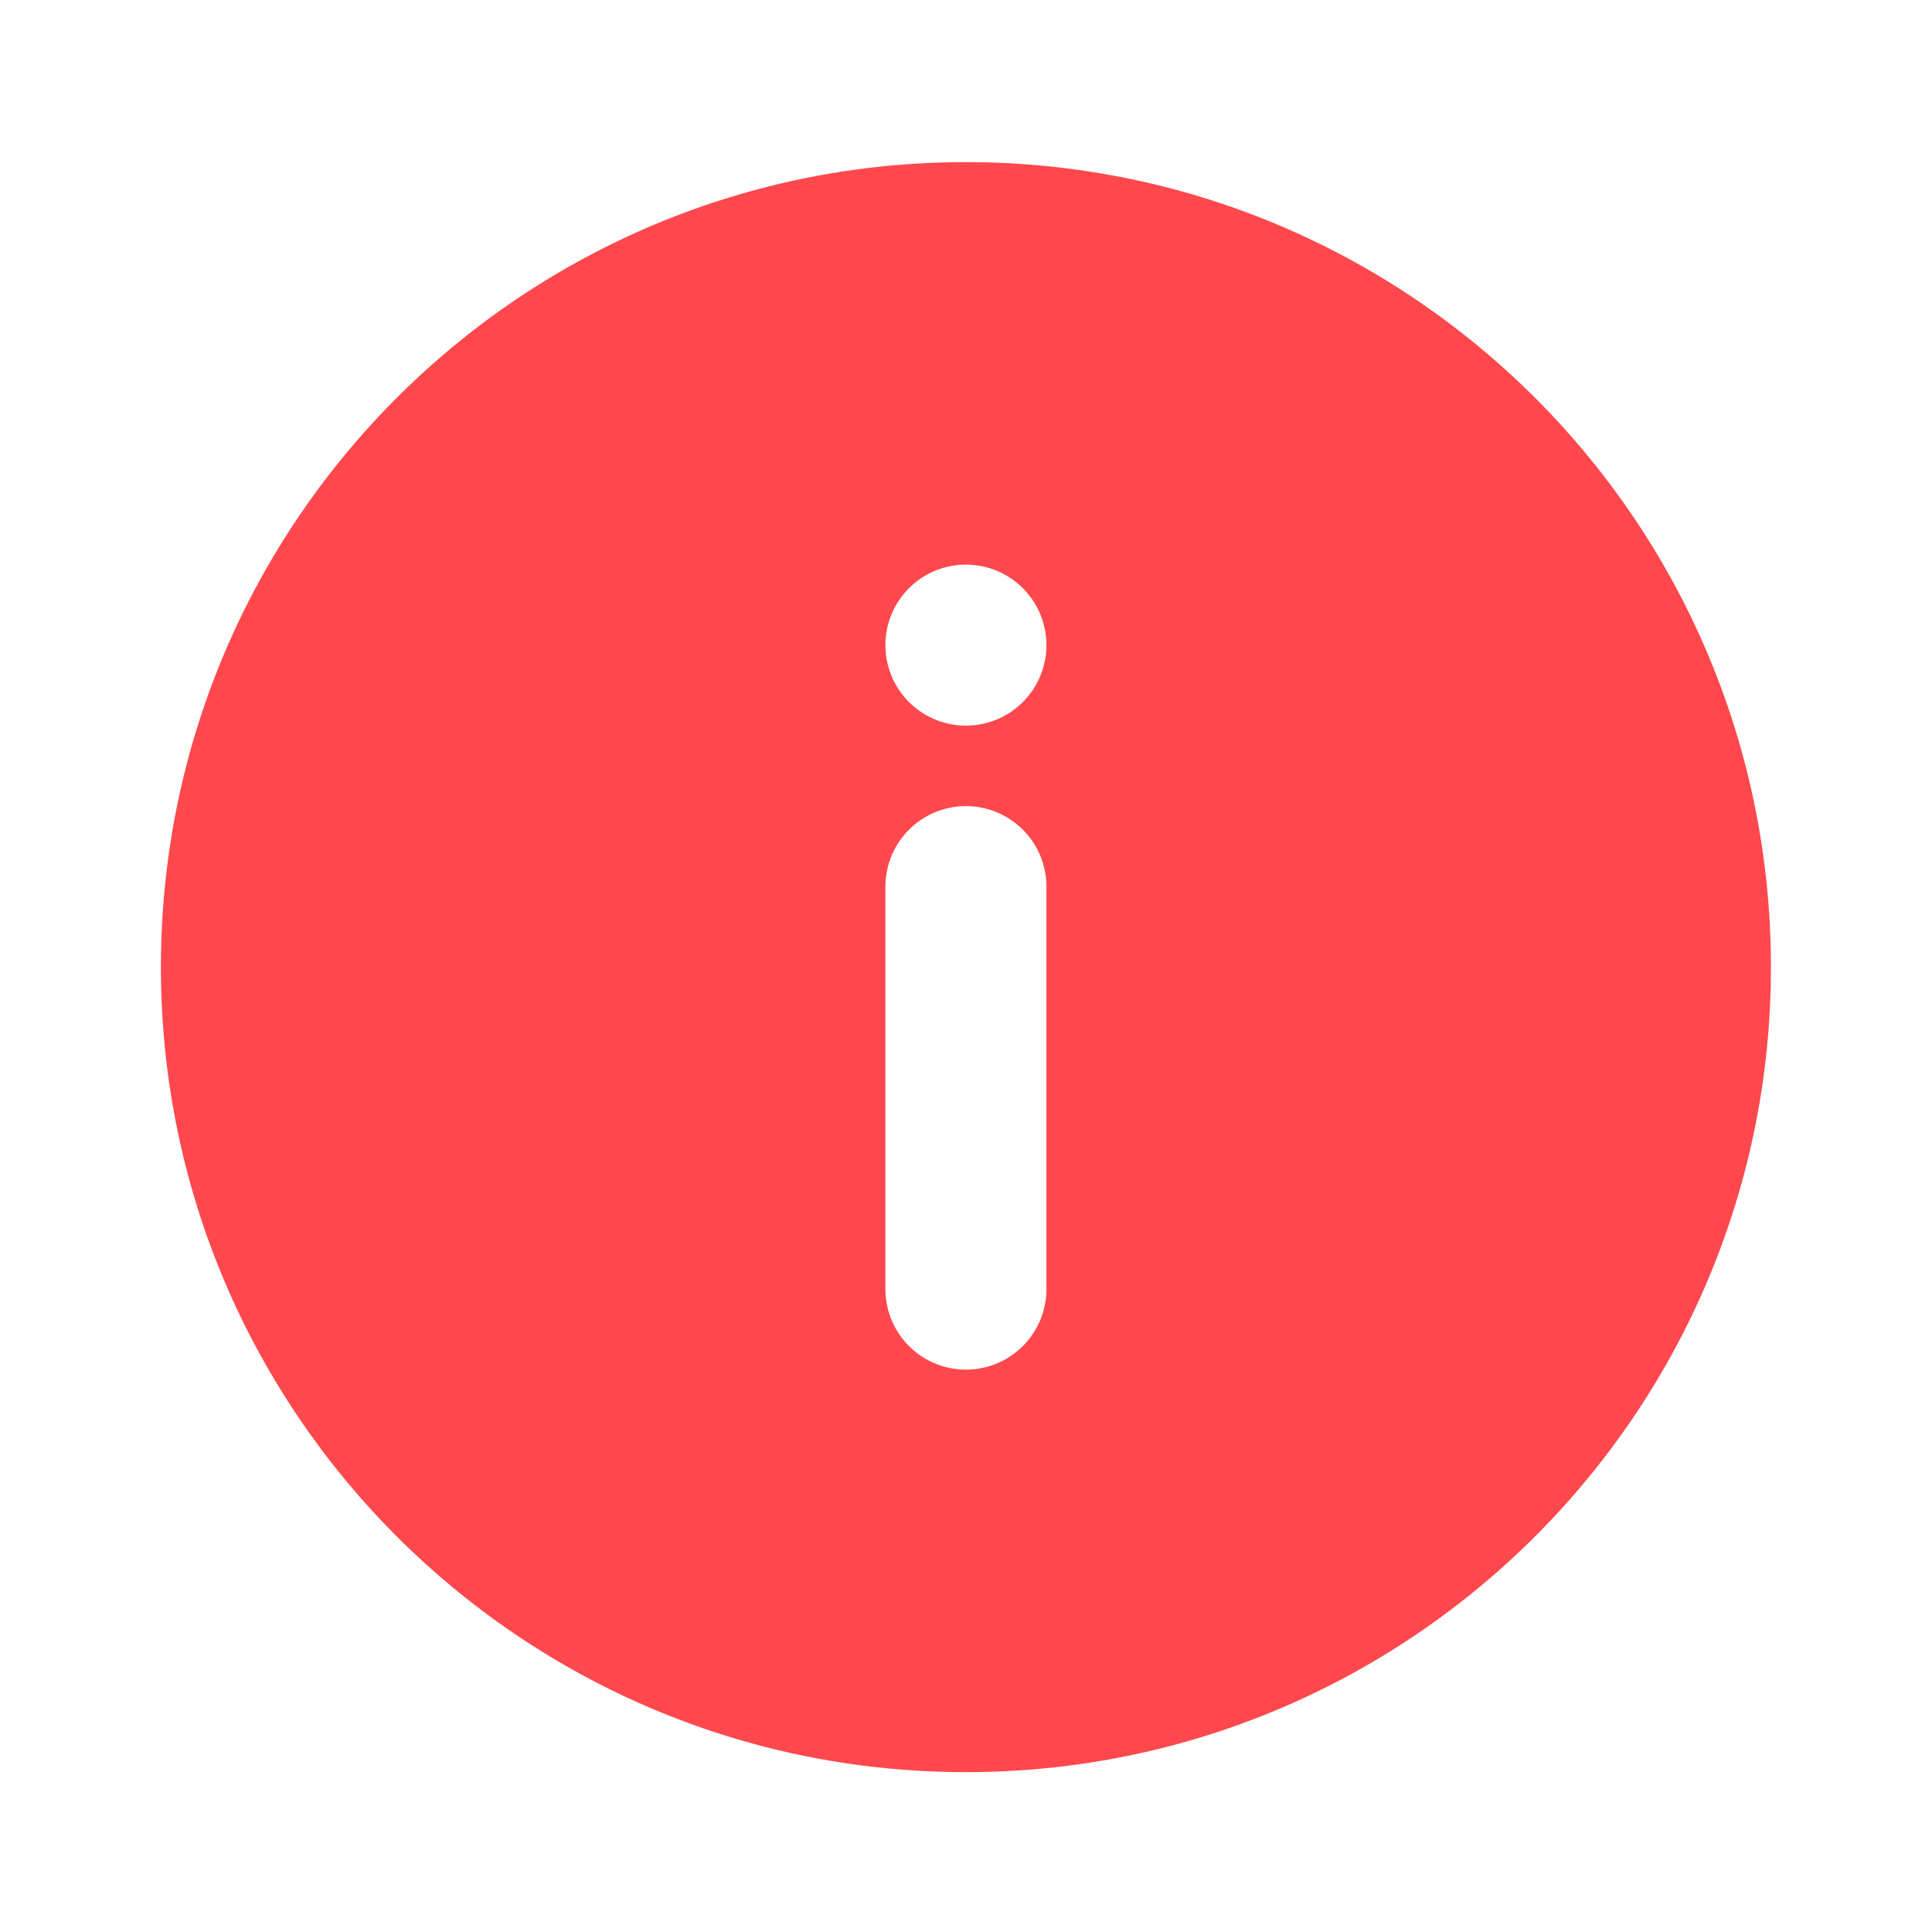 <svg xmlns="http://www.w3.org/2000/svg" width="24" height="24" fill="none"><path fill="#FF484D" d="M11.999 2.014c-5.523 0-10 4.477-10 10s4.477 10 10 10 10-4.477 10-10-4.477-10-10-10zm0 5a1 1 0 1 1 0 2 1 1 0 0 1 0-2zm0 3a1 1 0 0 1 1 1v5a1 1 0 0 1-2 0v-5a1 1 0 0 1 1-1z"/></svg>